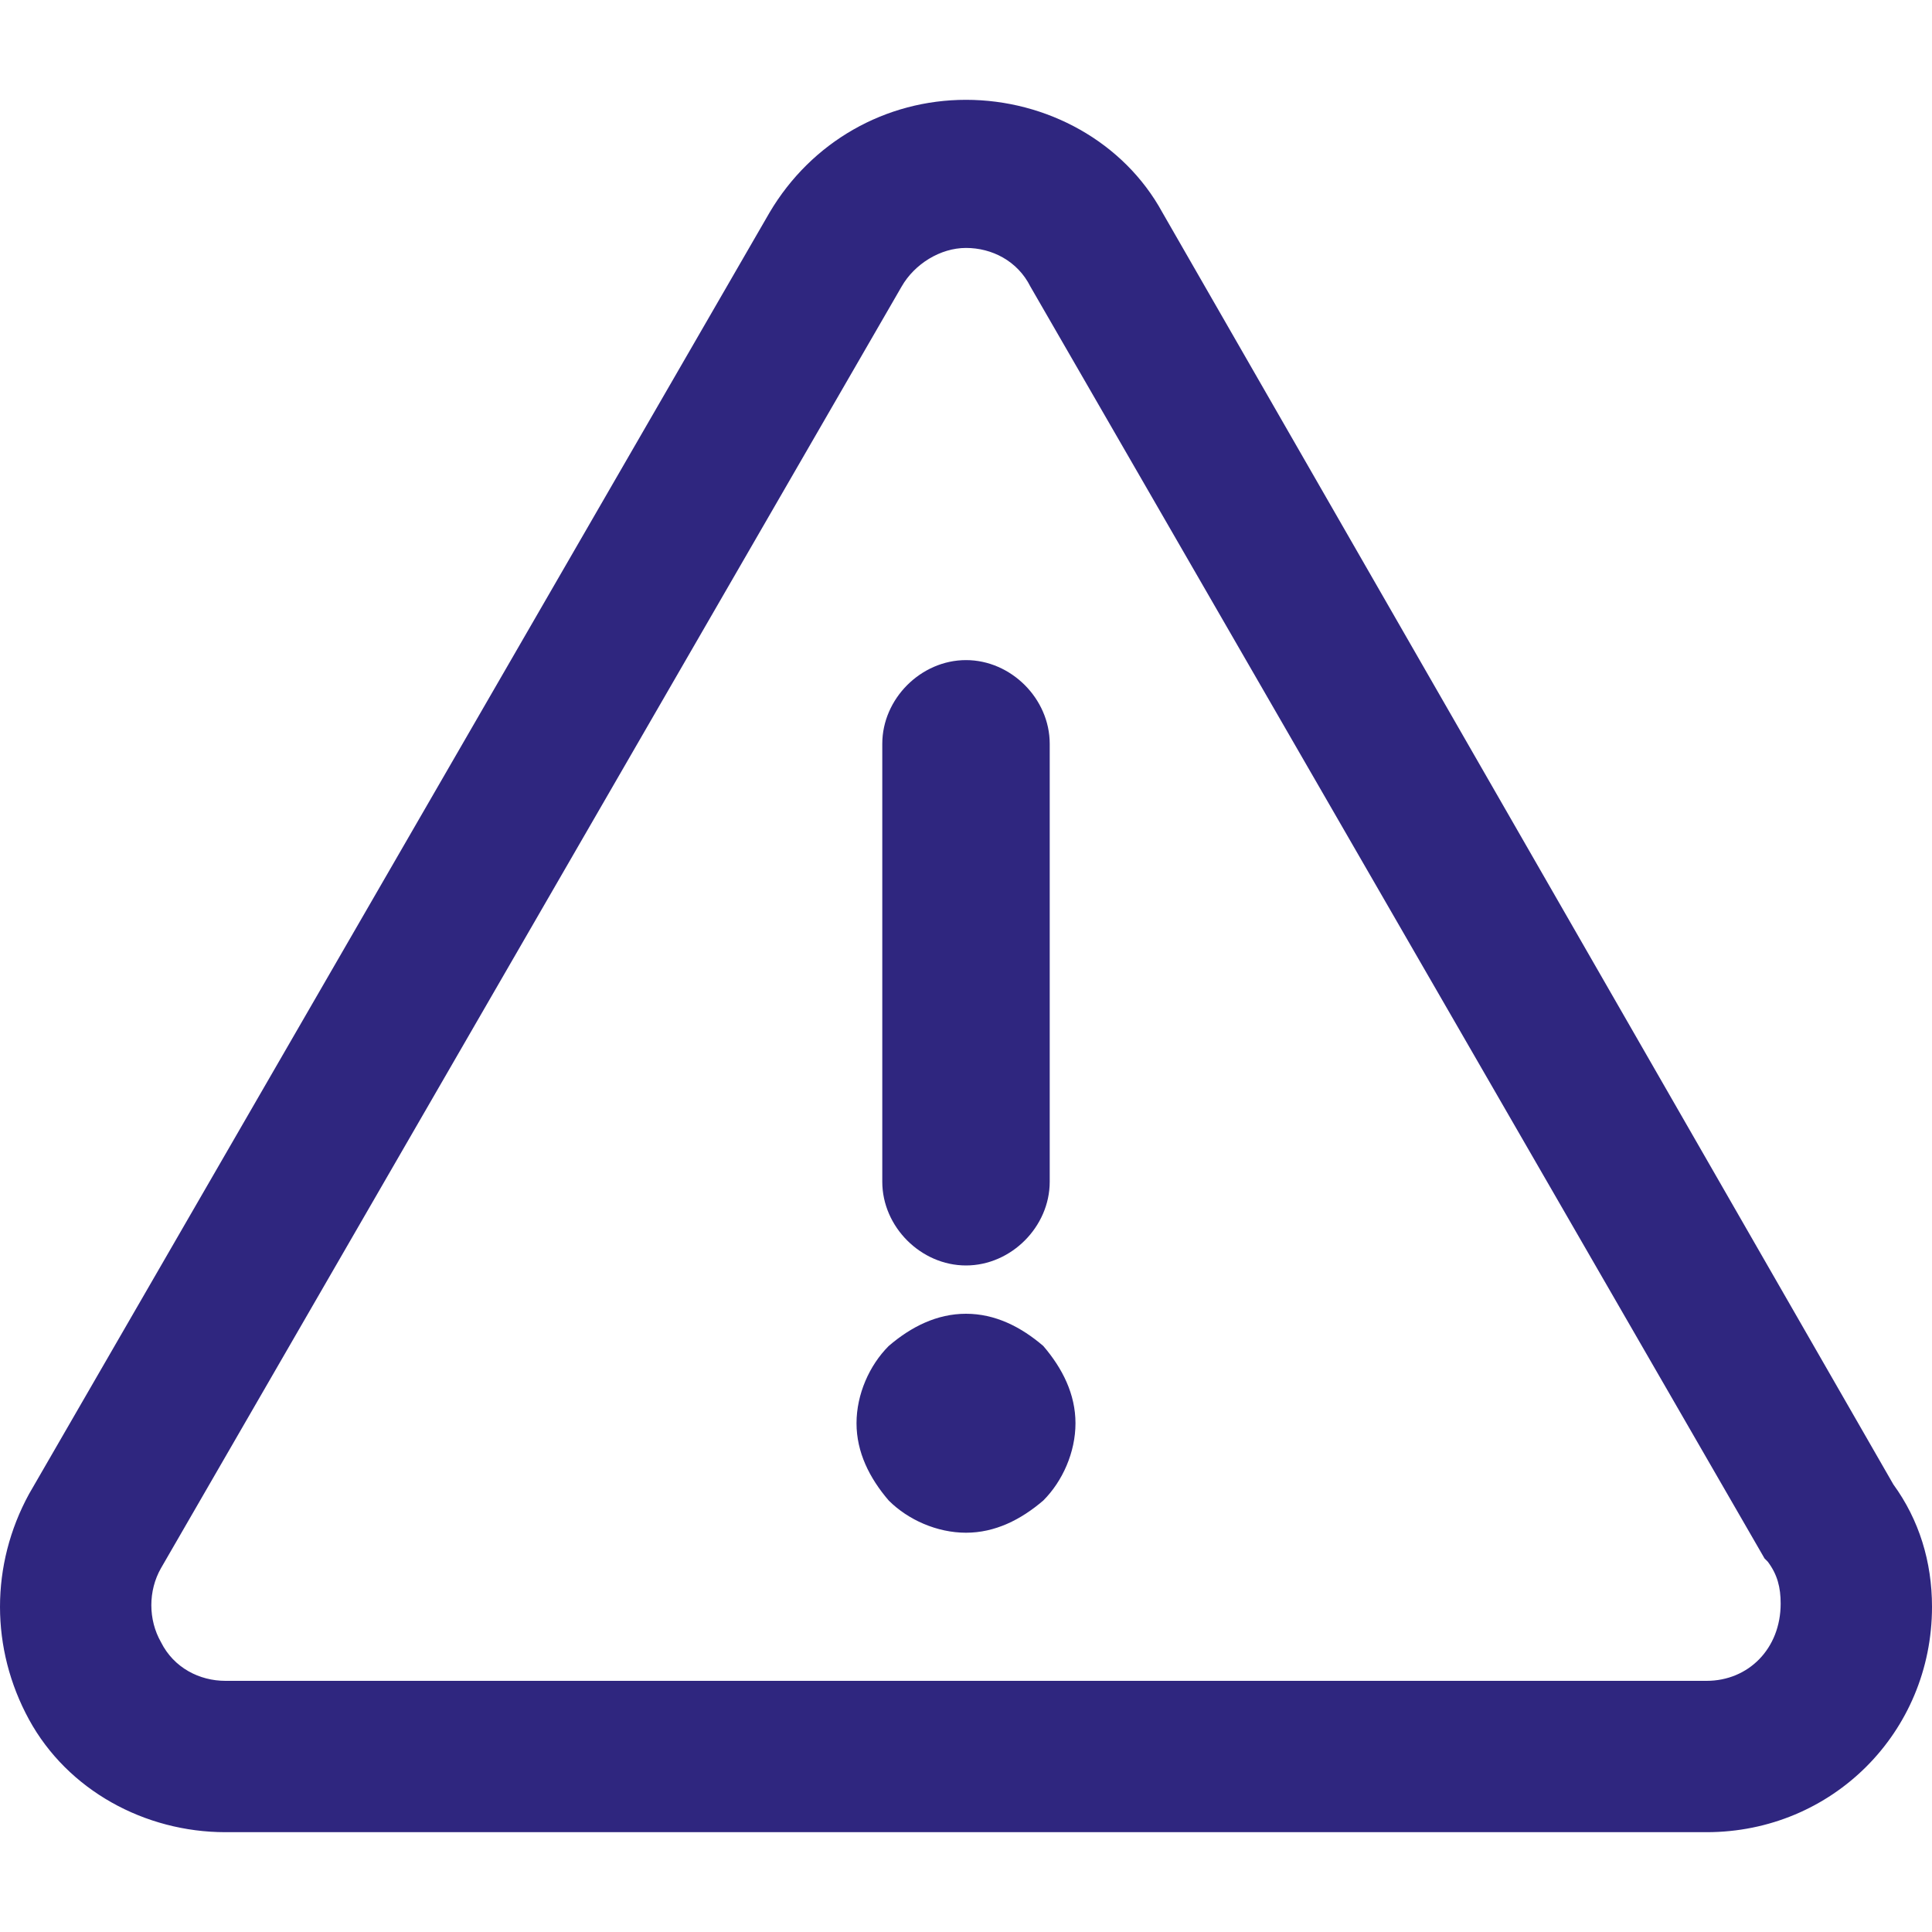 <?xml version="1.0" encoding="utf-8"?>
<!-- Generator: Adobe Illustrator 26.2.0, SVG Export Plug-In . SVG Version: 6.00 Build 0)  -->
<svg version="1.1" id="Calque_1" xmlns="http://www.w3.org/2000/svg" xmlns:xlink="http://www.w3.org/1999/xlink" x="0px" y="0px"
	 viewBox="0 0 60 60" style="enable-background:new 0 0 60 60;" xml:space="preserve">
<style type="text/css">
	.st0{fill:#2F267F;}
</style>
<path class="st0" d="M58.8,46.1L36.1,6.6c-1.2-2.2-3.6-3.5-6.1-3.5s-4.8,1.3-6.1,3.5l-23,39.8c-1.2,2.2-1.2,4.8,0,7
	c1.2,2.2,3.6,3.5,6.1,3.5h46c3.9,0,7-3.1,7-7C60,48.5,59.6,47.2,58.8,46.1z M53,52.2H7c-0.8,0-1.6-0.4-2-1.2c-0.4-0.7-0.4-1.6,0-2.3
	L28,8.9c0.4-0.7,1.2-1.2,2-1.2s1.6,0.4,2,1.2l22.8,39.5c0,0,0.1,0.1,0.1,0.1c0.3,0.4,0.4,0.8,0.4,1.3C55.3,51.2,54.3,52.2,53,52.2z
	 M30,39.3c1.4,0,2.6-1.2,2.6-2.6V23.1c0-1.4-1.2-2.6-2.6-2.6s-2.6,1.2-2.6,2.6v13.6C27.4,38.1,28.6,39.3,30,39.3z M30,40.8
	c-0.9,0-1.7,0.4-2.4,1c-0.6,0.6-1,1.5-1,2.4c0,0.9,0.4,1.7,1,2.4c0.6,0.6,1.5,1,2.4,1c0.9,0,1.7-0.4,2.4-1c0.6-0.6,1-1.5,1-2.4
	c0-0.9-0.4-1.7-1-2.4C31.7,41.2,30.9,40.8,30,40.8z"/>
</svg>
